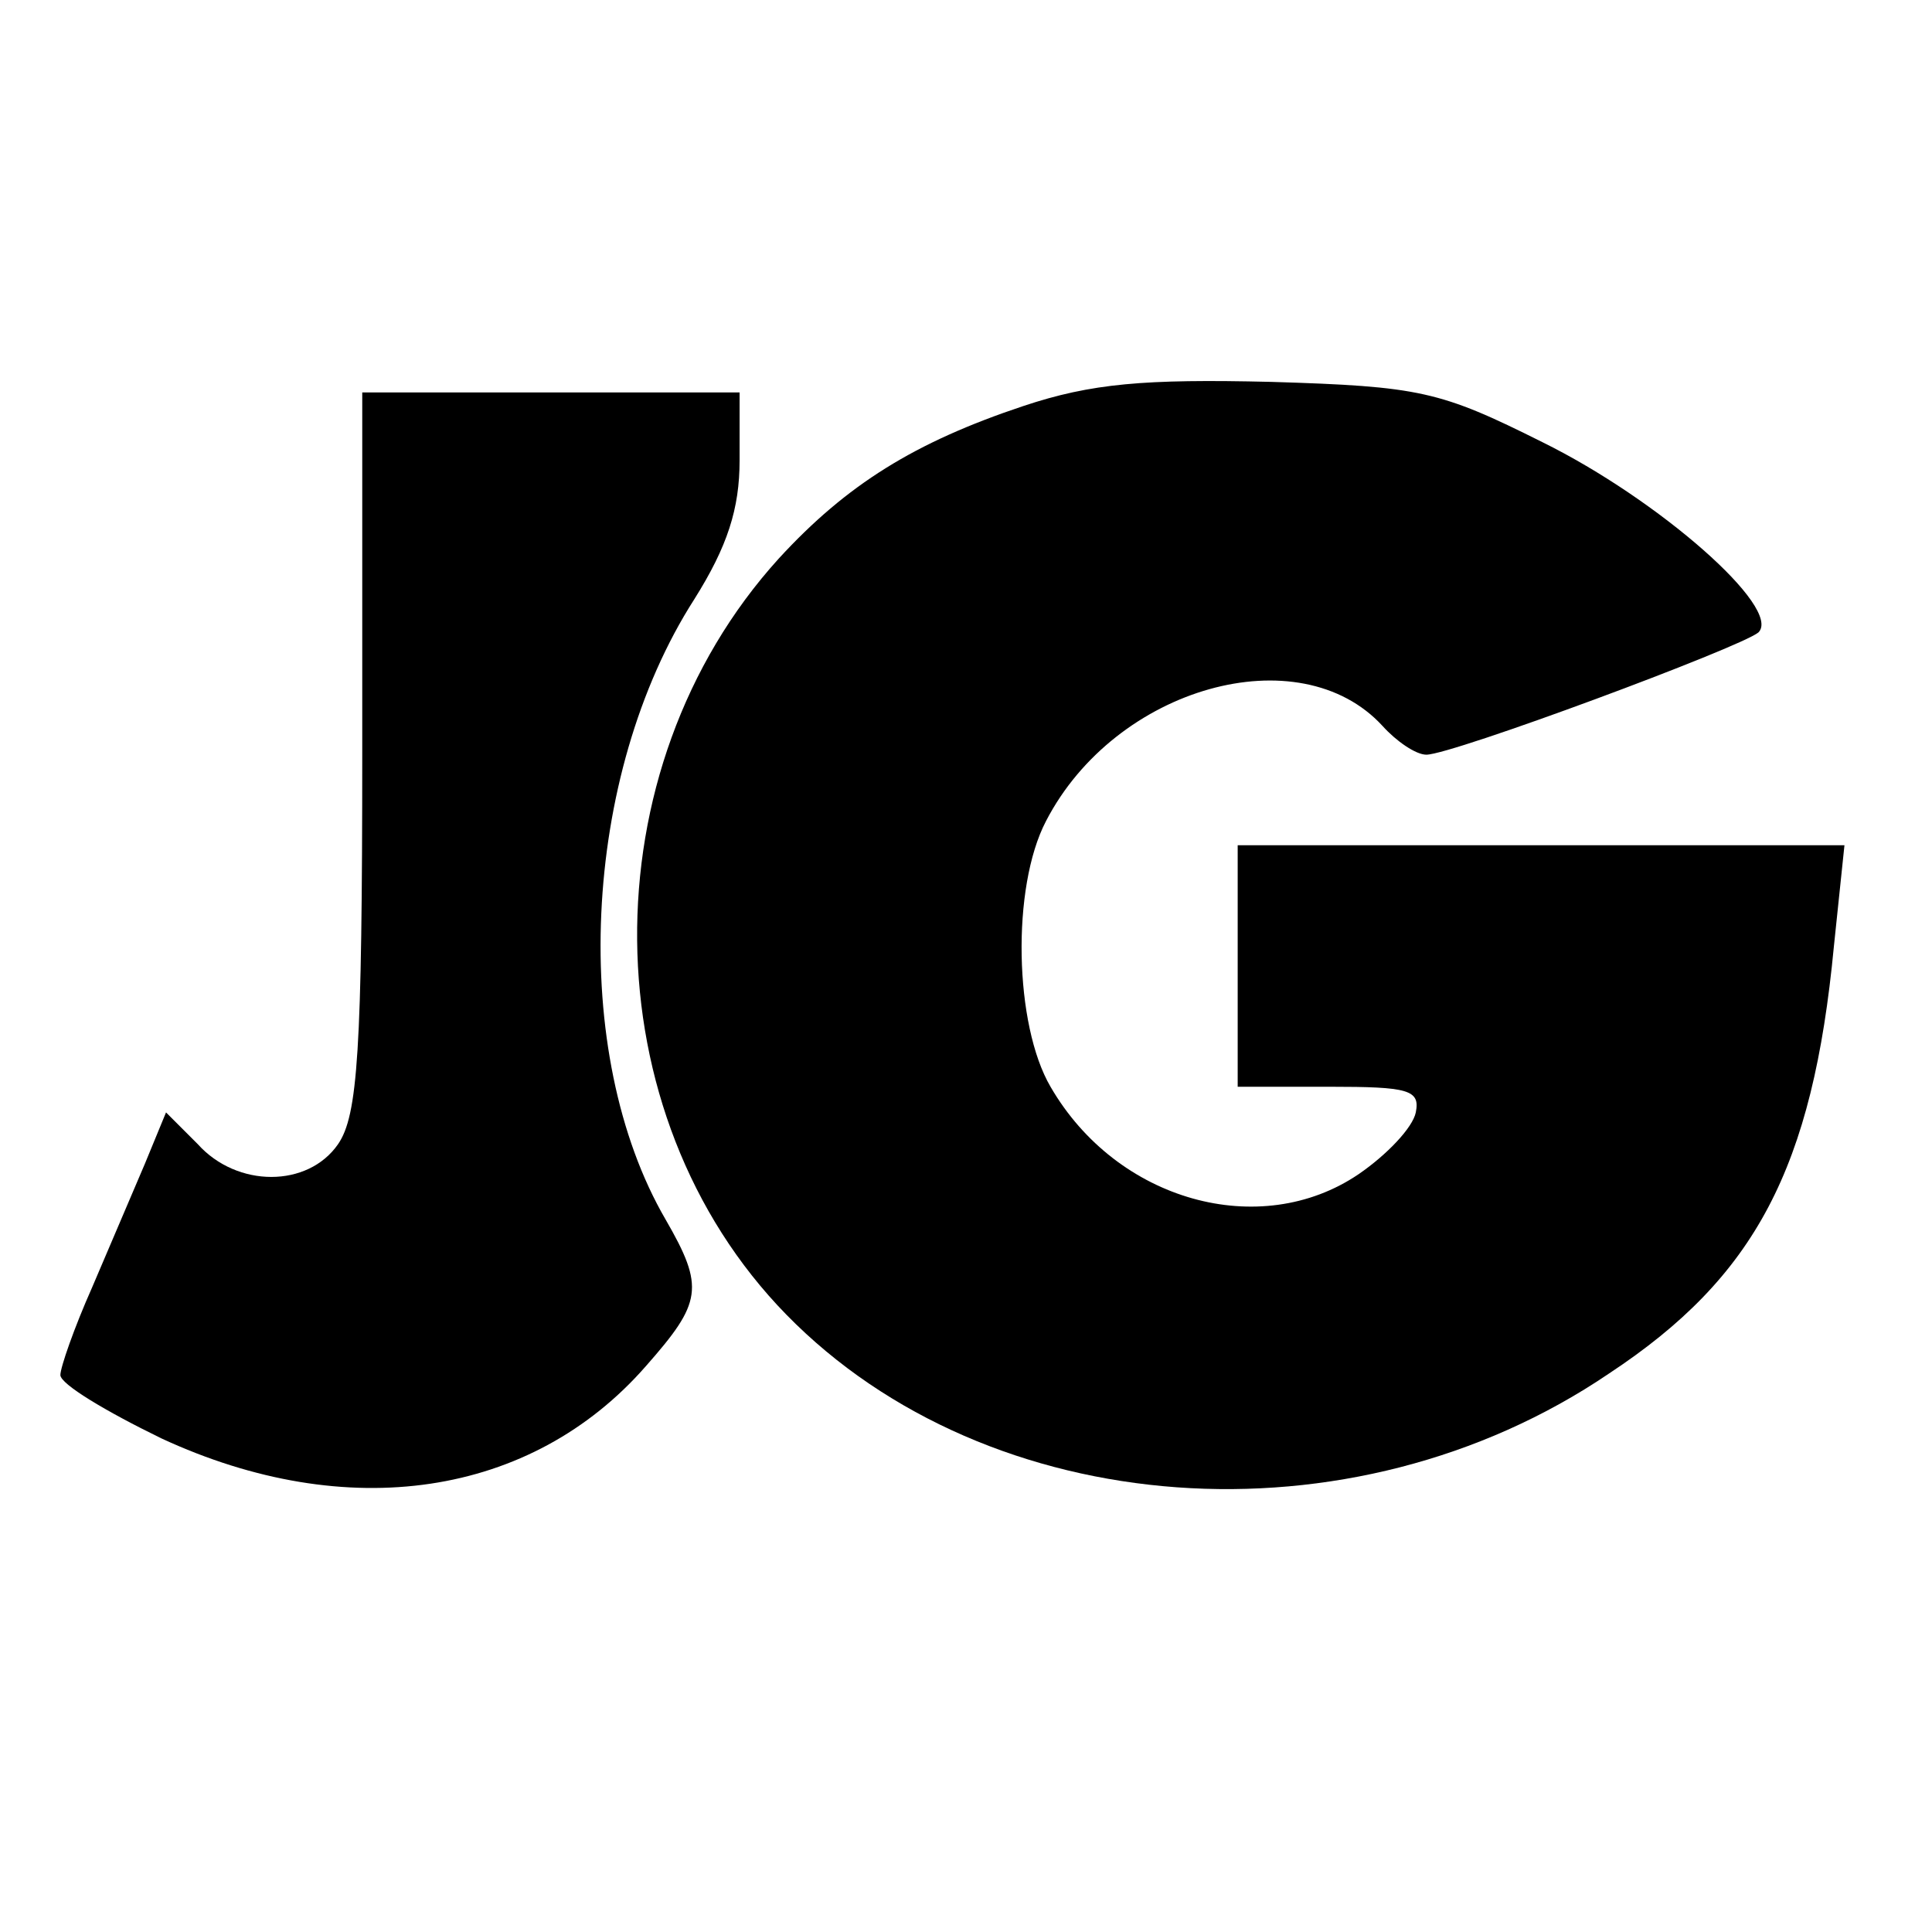 <?xml version="1.0" standalone="no"?>
<!DOCTYPE svg PUBLIC "-//W3C//DTD SVG 20010904//EN"
 "http://www.w3.org/TR/2001/REC-SVG-20010904/DTD/svg10.dtd">
<svg version="1.0" xmlns="http://www.w3.org/2000/svg"
 width="128pt" height="128pt" viewBox="0 0 128 128"
 preserveAspectRatio="xMidYMid meet">
<g transform="translate(0,128) scale(0.1,-0.1)"
fill="#000000" stroke="none">
<path d="M678 1011 c-72 -24 -117 -52 -162 -101 -127 -140 -125 -368 5 -501
134 -137 374 -155 545 -39 97 64 135 136 149 283 l7 67 -201 0 -201 0 0 -80 0
-80 61 0 c52 0 60 -2 57 -17 -2 -10 -19 -28 -38 -41 -65 -44 -160 -18 -204 58
-24 41 -26 132 -3 176 46 89 168 123 223 63 9 -10 22 -19 29 -19 17 0 208 71
220 81 16 16 -66 88 -143 126 -68 34 -81 37 -180 40 -84 2 -119 -1 -164 -16z"/>
<path d="M240 782 c0 -199 -3 -241 -16 -260 -20 -29 -67 -29 -93 0 l-21 21
-14 -34 c-8 -19 -24 -56 -35 -82 -12 -27 -21 -53 -21 -58 0 -6 30 -24 67 -42
123 -57 245 -39 321 48 37 42 39 52 13 97 -64 110 -56 294 19 411 22 35 30 60
30 92 l0 45 -125 0 -125 0 0 -238z"/>
</g>
</svg>
